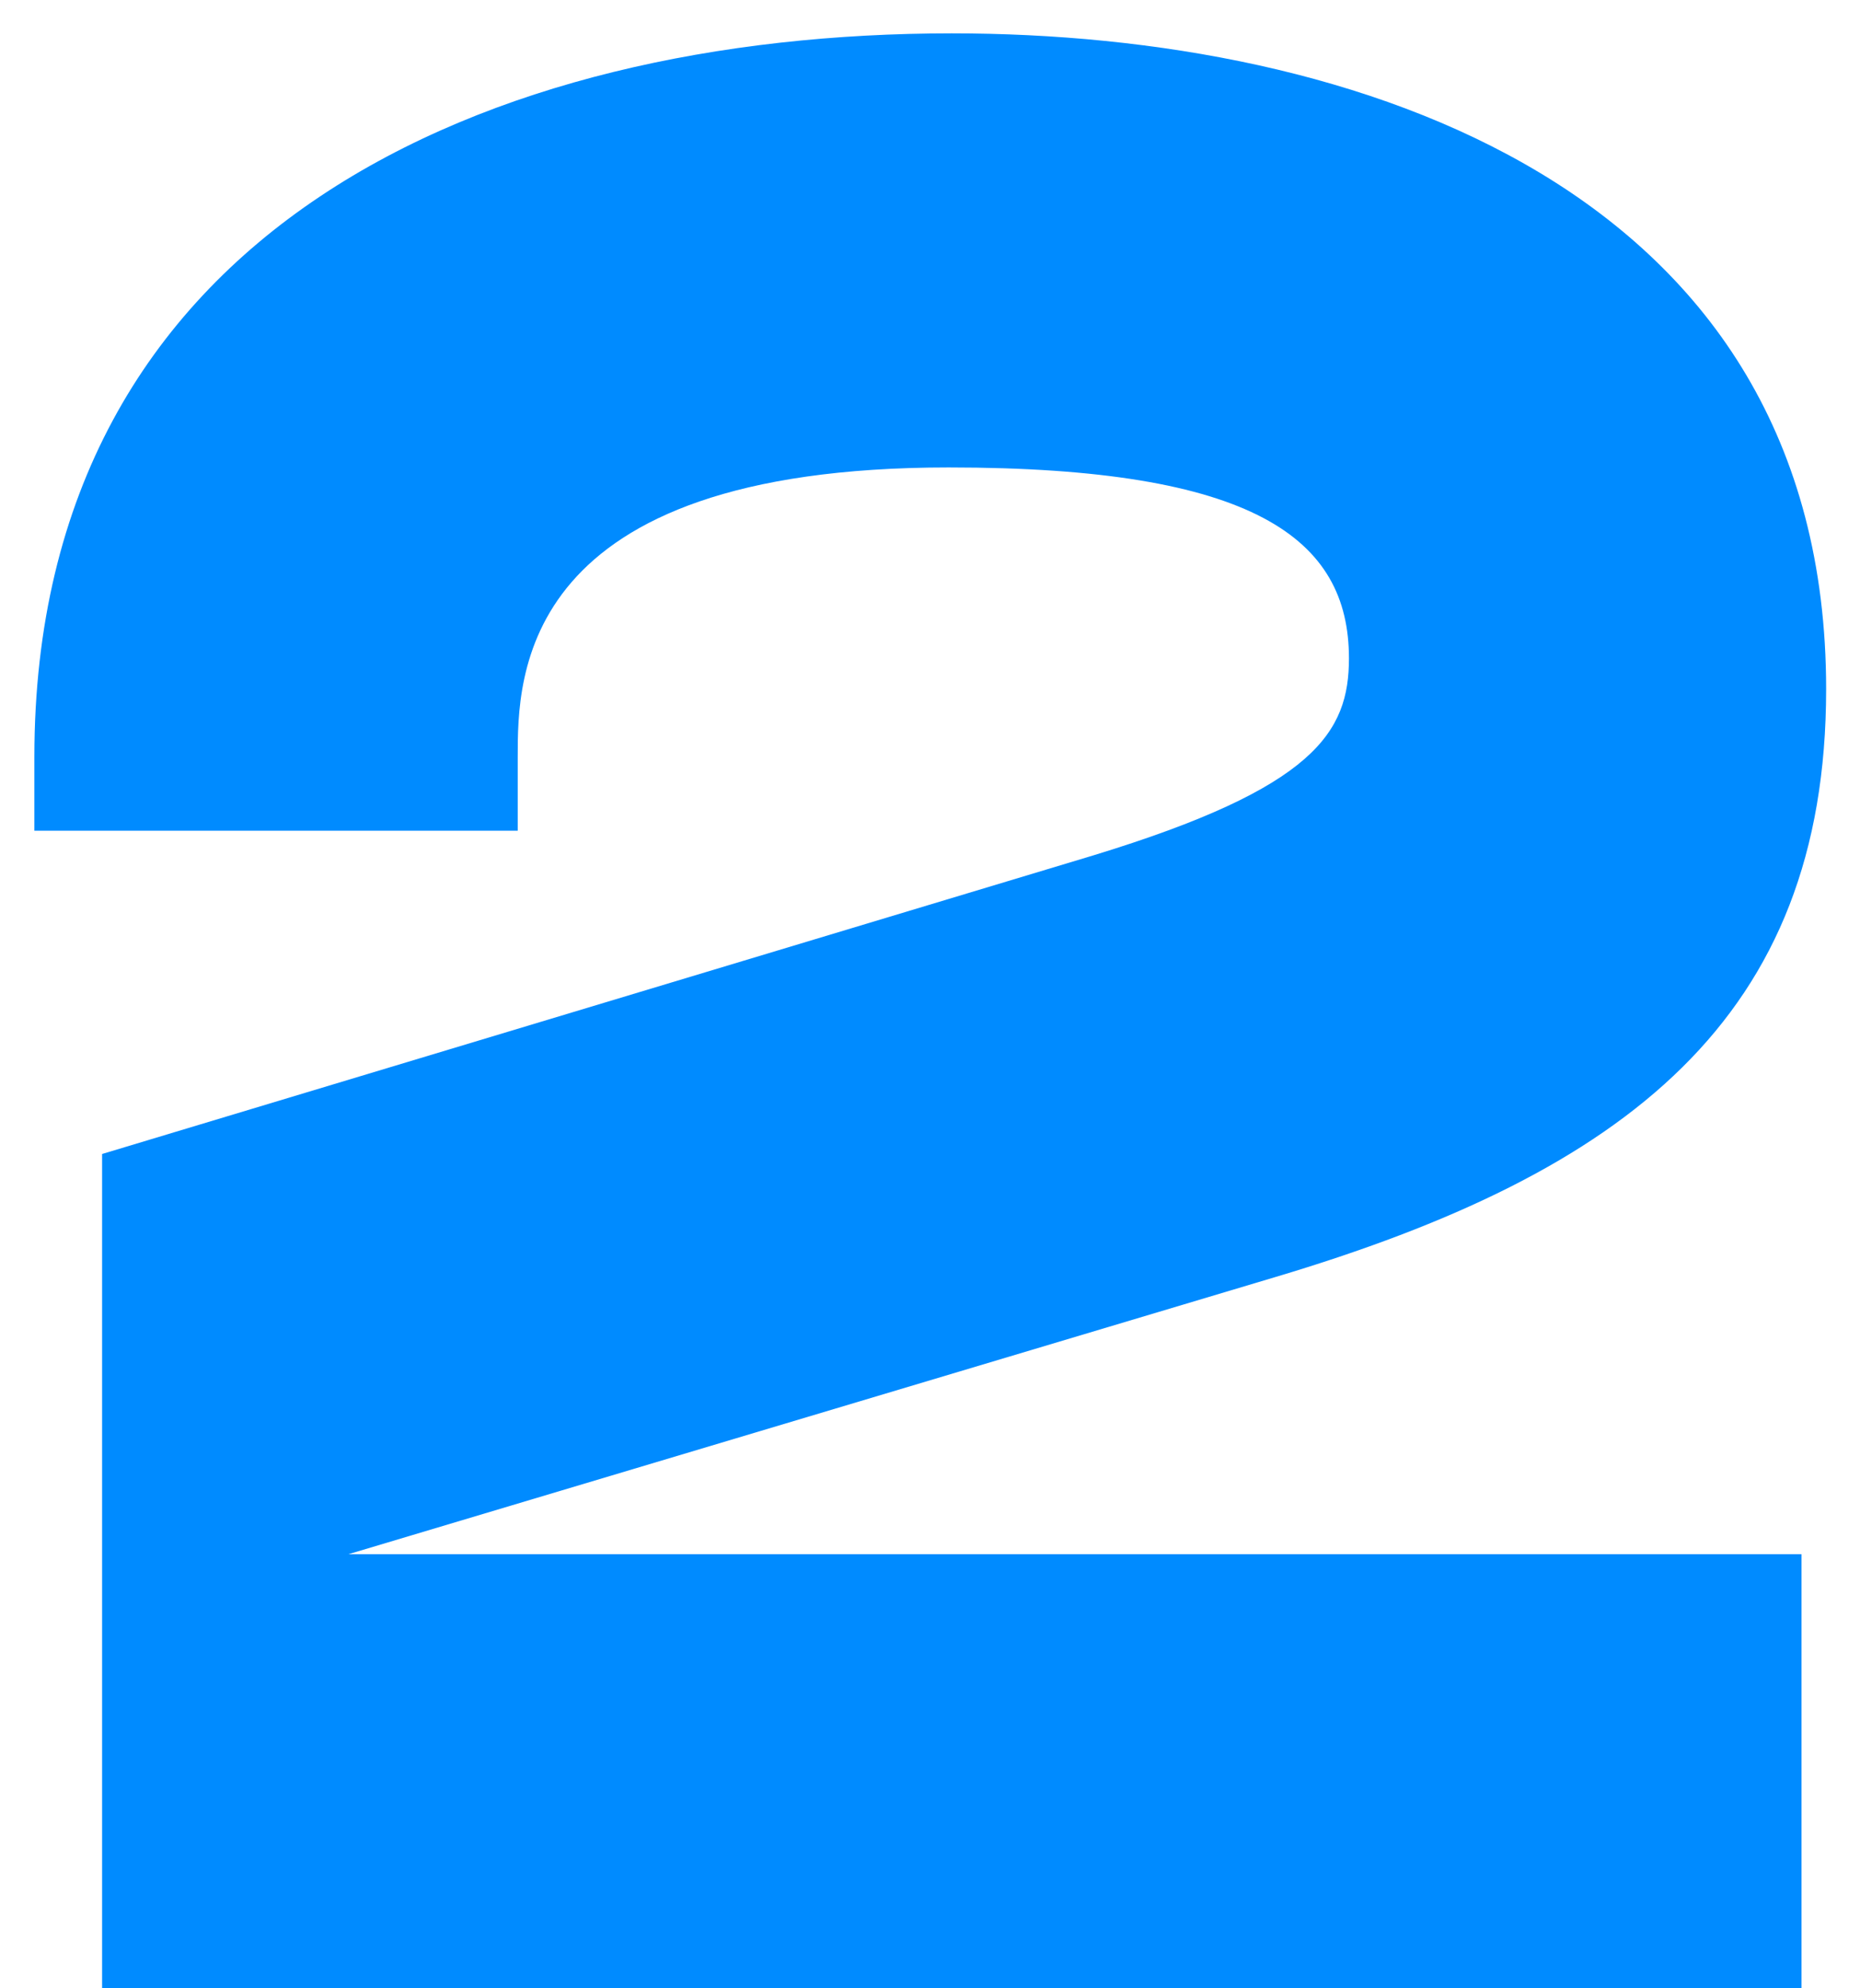 <svg width="29" height="31" viewBox="0 0 29 31" fill="none" xmlns="http://www.w3.org/2000/svg">
<path d="M14.84 0.52C21.128 0.52 28.472 2.92 28.472 10.744C28.472 15.88 25.352 18.28 19.88 19.912L5.432 24.232H28.088V31H1.592V17.992L17.048 13.336C20.504 12.28 21.032 11.416 21.032 10.264C21.032 8.392 19.544 7.288 14.792 7.288C8.072 7.288 8.072 10.552 8.072 11.8V12.952H0.536V11.8C0.536 3.544 7.64 0.52 14.84 0.52Z" fill="#008BFF"/>
</svg>
